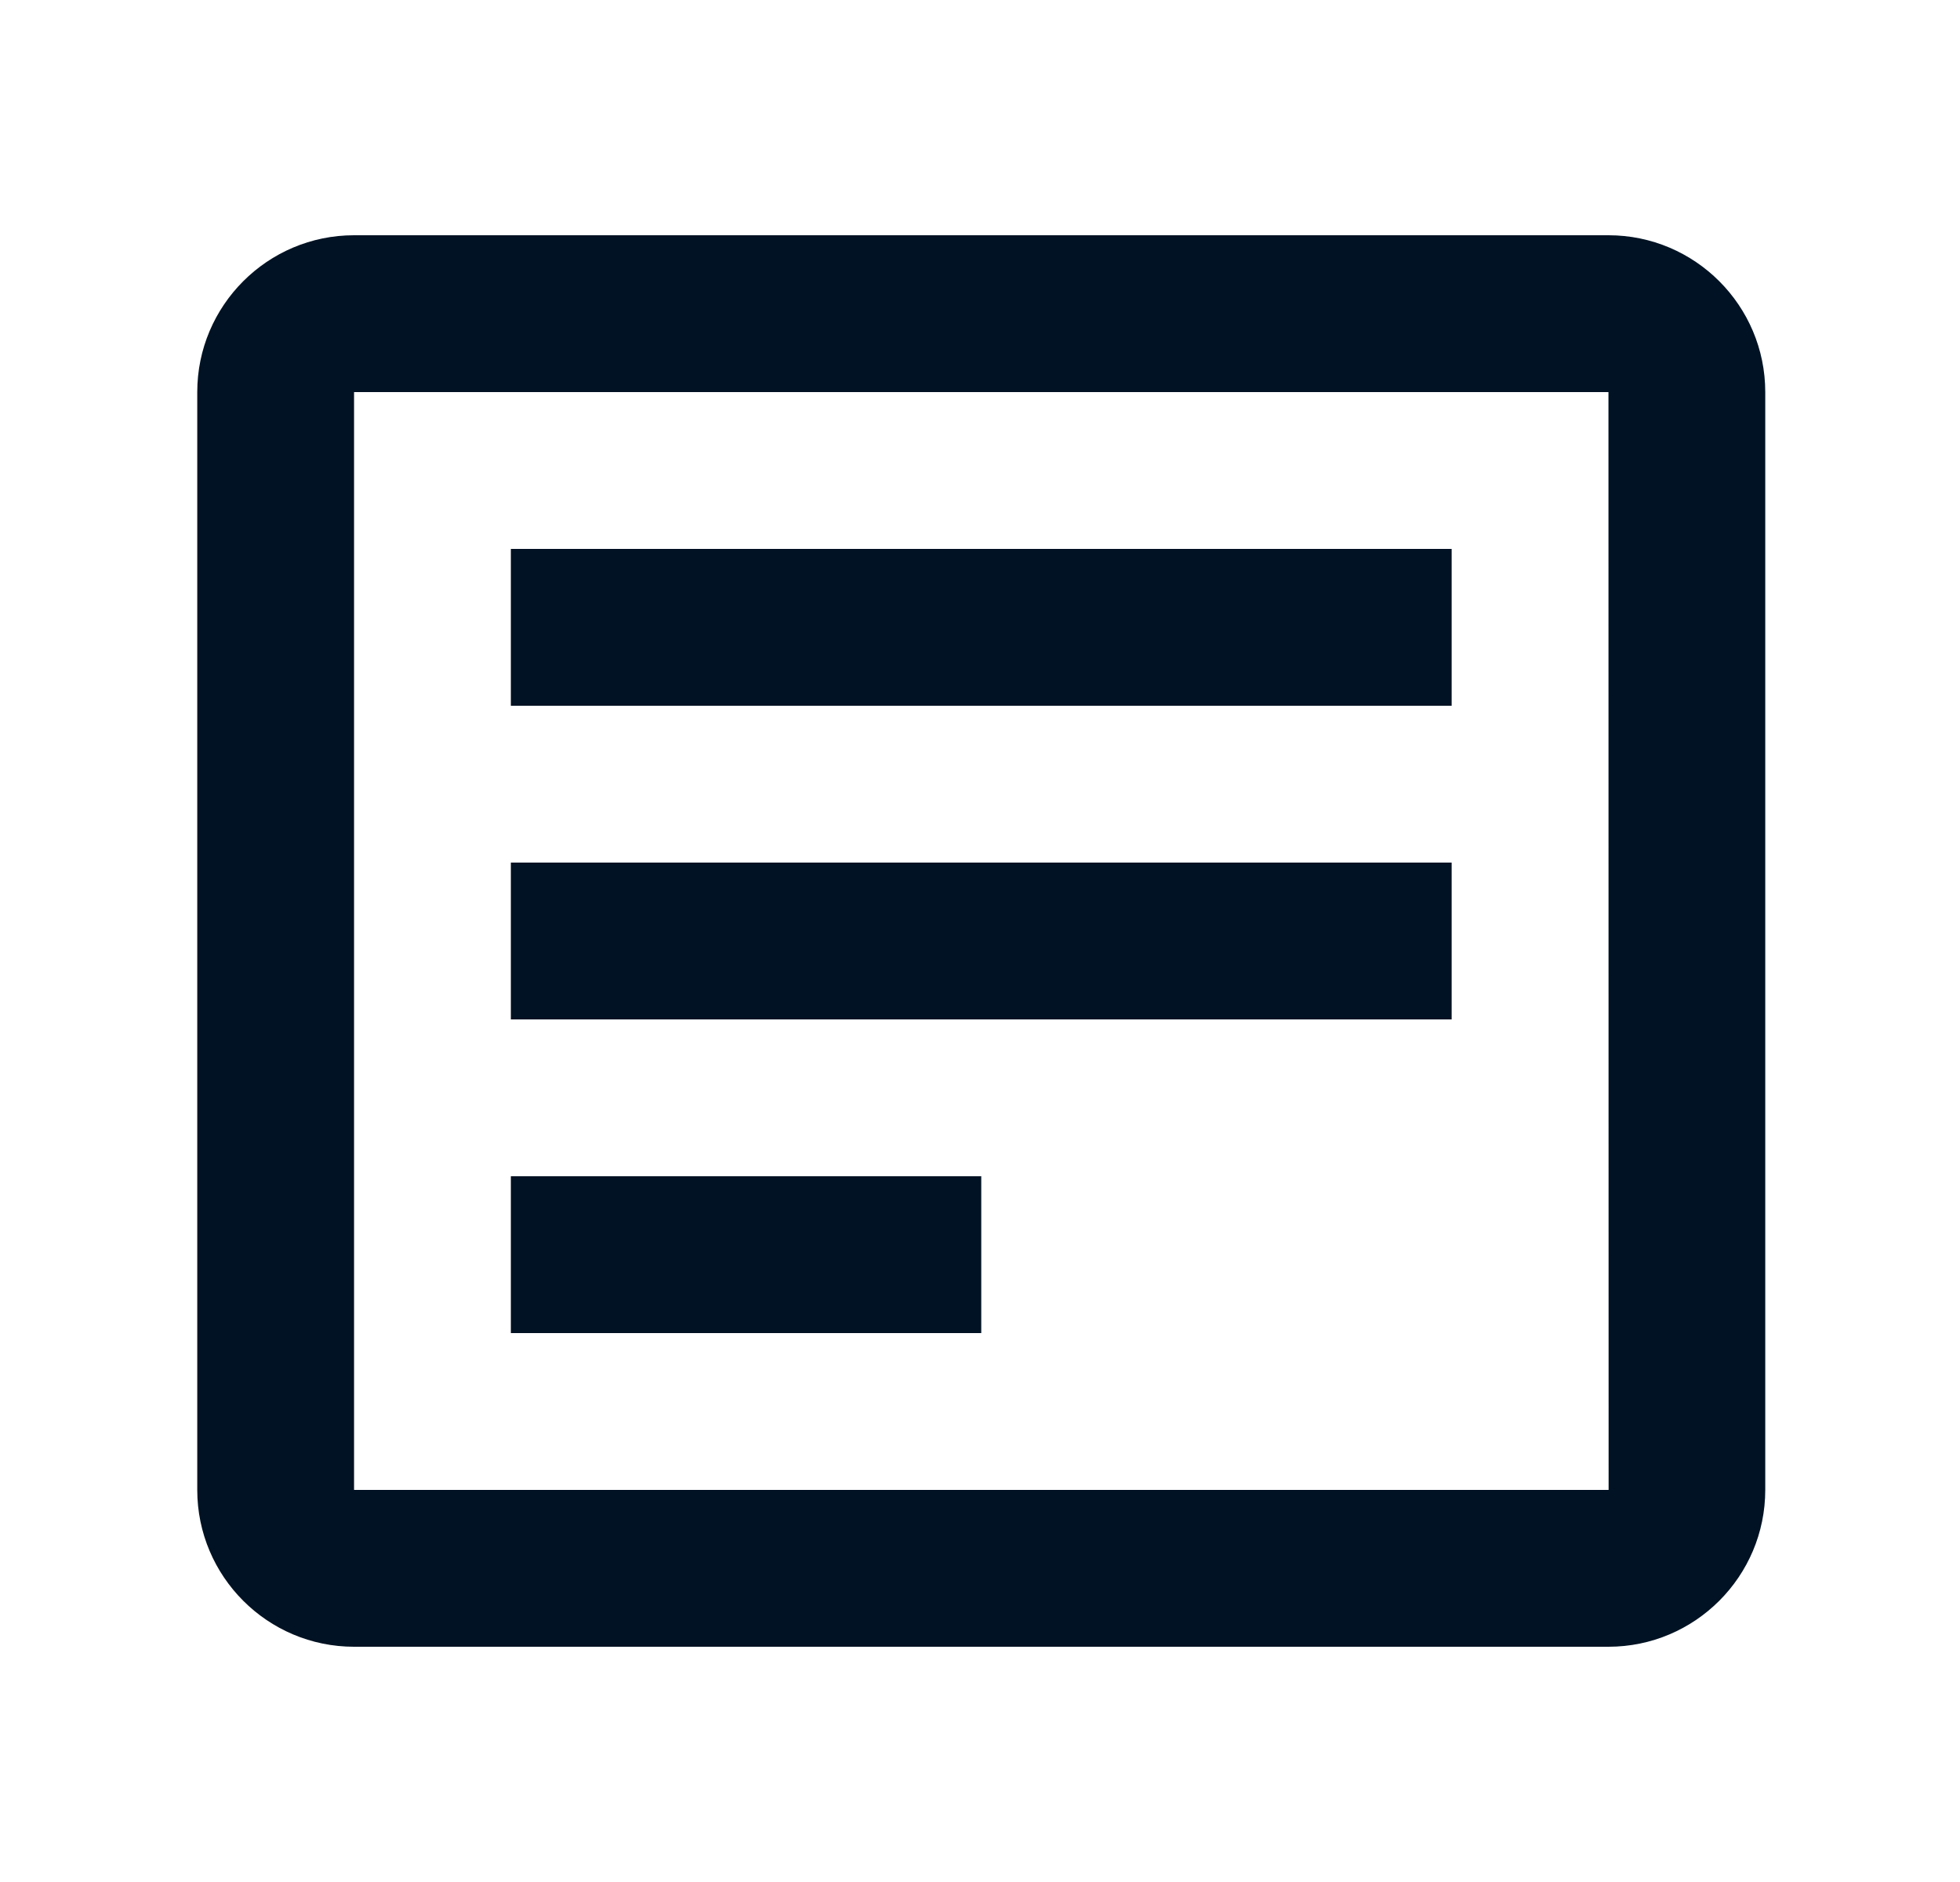 <svg width="25" height="24" viewBox="0 0 25 24" fill="none" xmlns="http://www.w3.org/2000/svg">
<path d="M20.516 3H4.516C3.413 3 2.516 3.897 2.516 5V19C2.516 20.103 3.413 21 4.516 21H20.516C21.619 21 22.516 20.103 22.516 19V5C22.516 3.897 21.619 3 20.516 3ZM4.516 19V5H20.516L20.518 19H4.516Z" fill="#001223"/>
<path d="M6.516 7H18.516V9H6.516V7ZM6.516 11H18.516V13H6.516V11ZM6.516 15H12.516V17H6.516V15Z" fill="#001223"/>
</svg>
